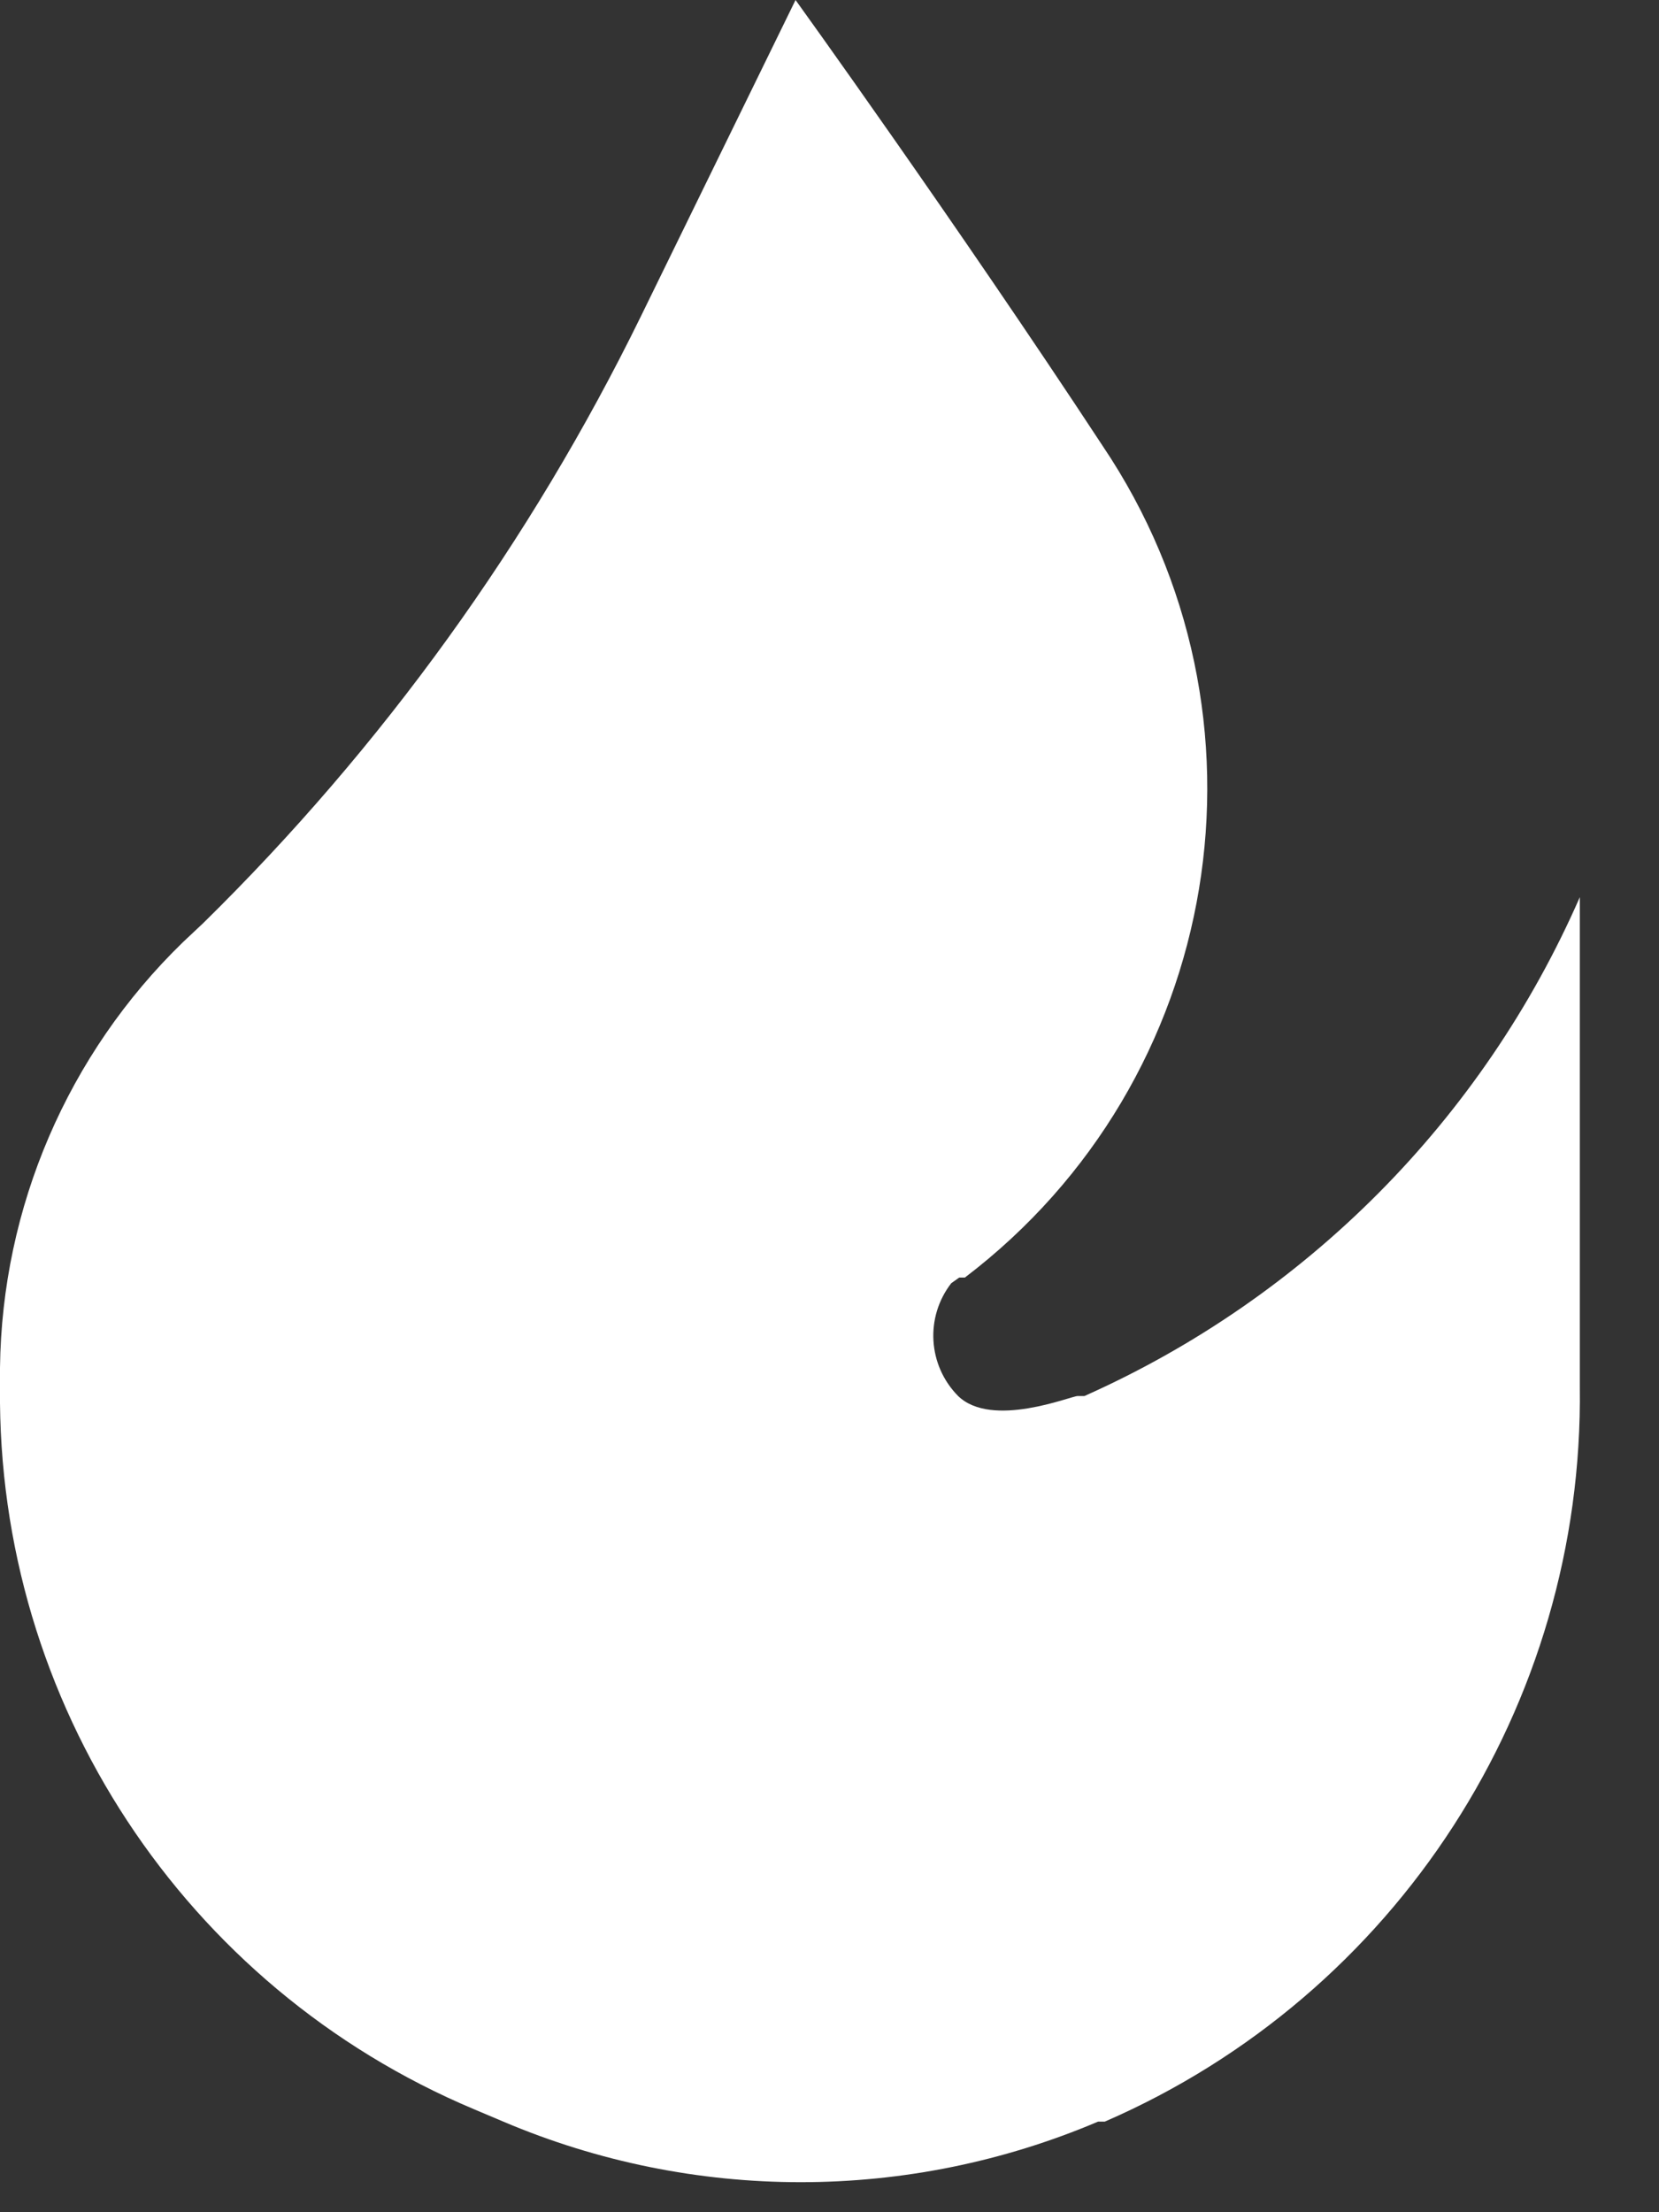<?xml version="1.0" encoding="UTF-8"?> <svg xmlns="http://www.w3.org/2000/svg" width="15" height="20" viewBox="0 0 15 20" fill="none"><rect x="0" y="0" width="15" height="20" fill="#333333" stroke="none"/><path d="M7.193 0L5.796 2.857C4.797 4.898 3.458 6.754 1.837 8.346L1.653 8.519C0.612 9.53 0.017 10.915 0 12.366V12.55C-0.027 15.391 1.666 17.967 4.286 19.069L4.551 19.181C6.269 19.911 8.21 19.911 9.928 19.181H9.989C12.628 18.035 14.321 15.416 14.284 12.539V8.111C13.405 10.12 11.808 11.728 9.805 12.621C9.805 12.621 9.805 12.621 9.744 12.621C9.683 12.621 8.969 12.917 8.663 12.621C8.389 12.344 8.363 11.908 8.601 11.601L8.673 11.55H8.724C11.066 9.769 11.612 6.47 9.969 4.03C8.642 2.01 7.193 0 7.193 0Z" fill="white"></path></svg> 